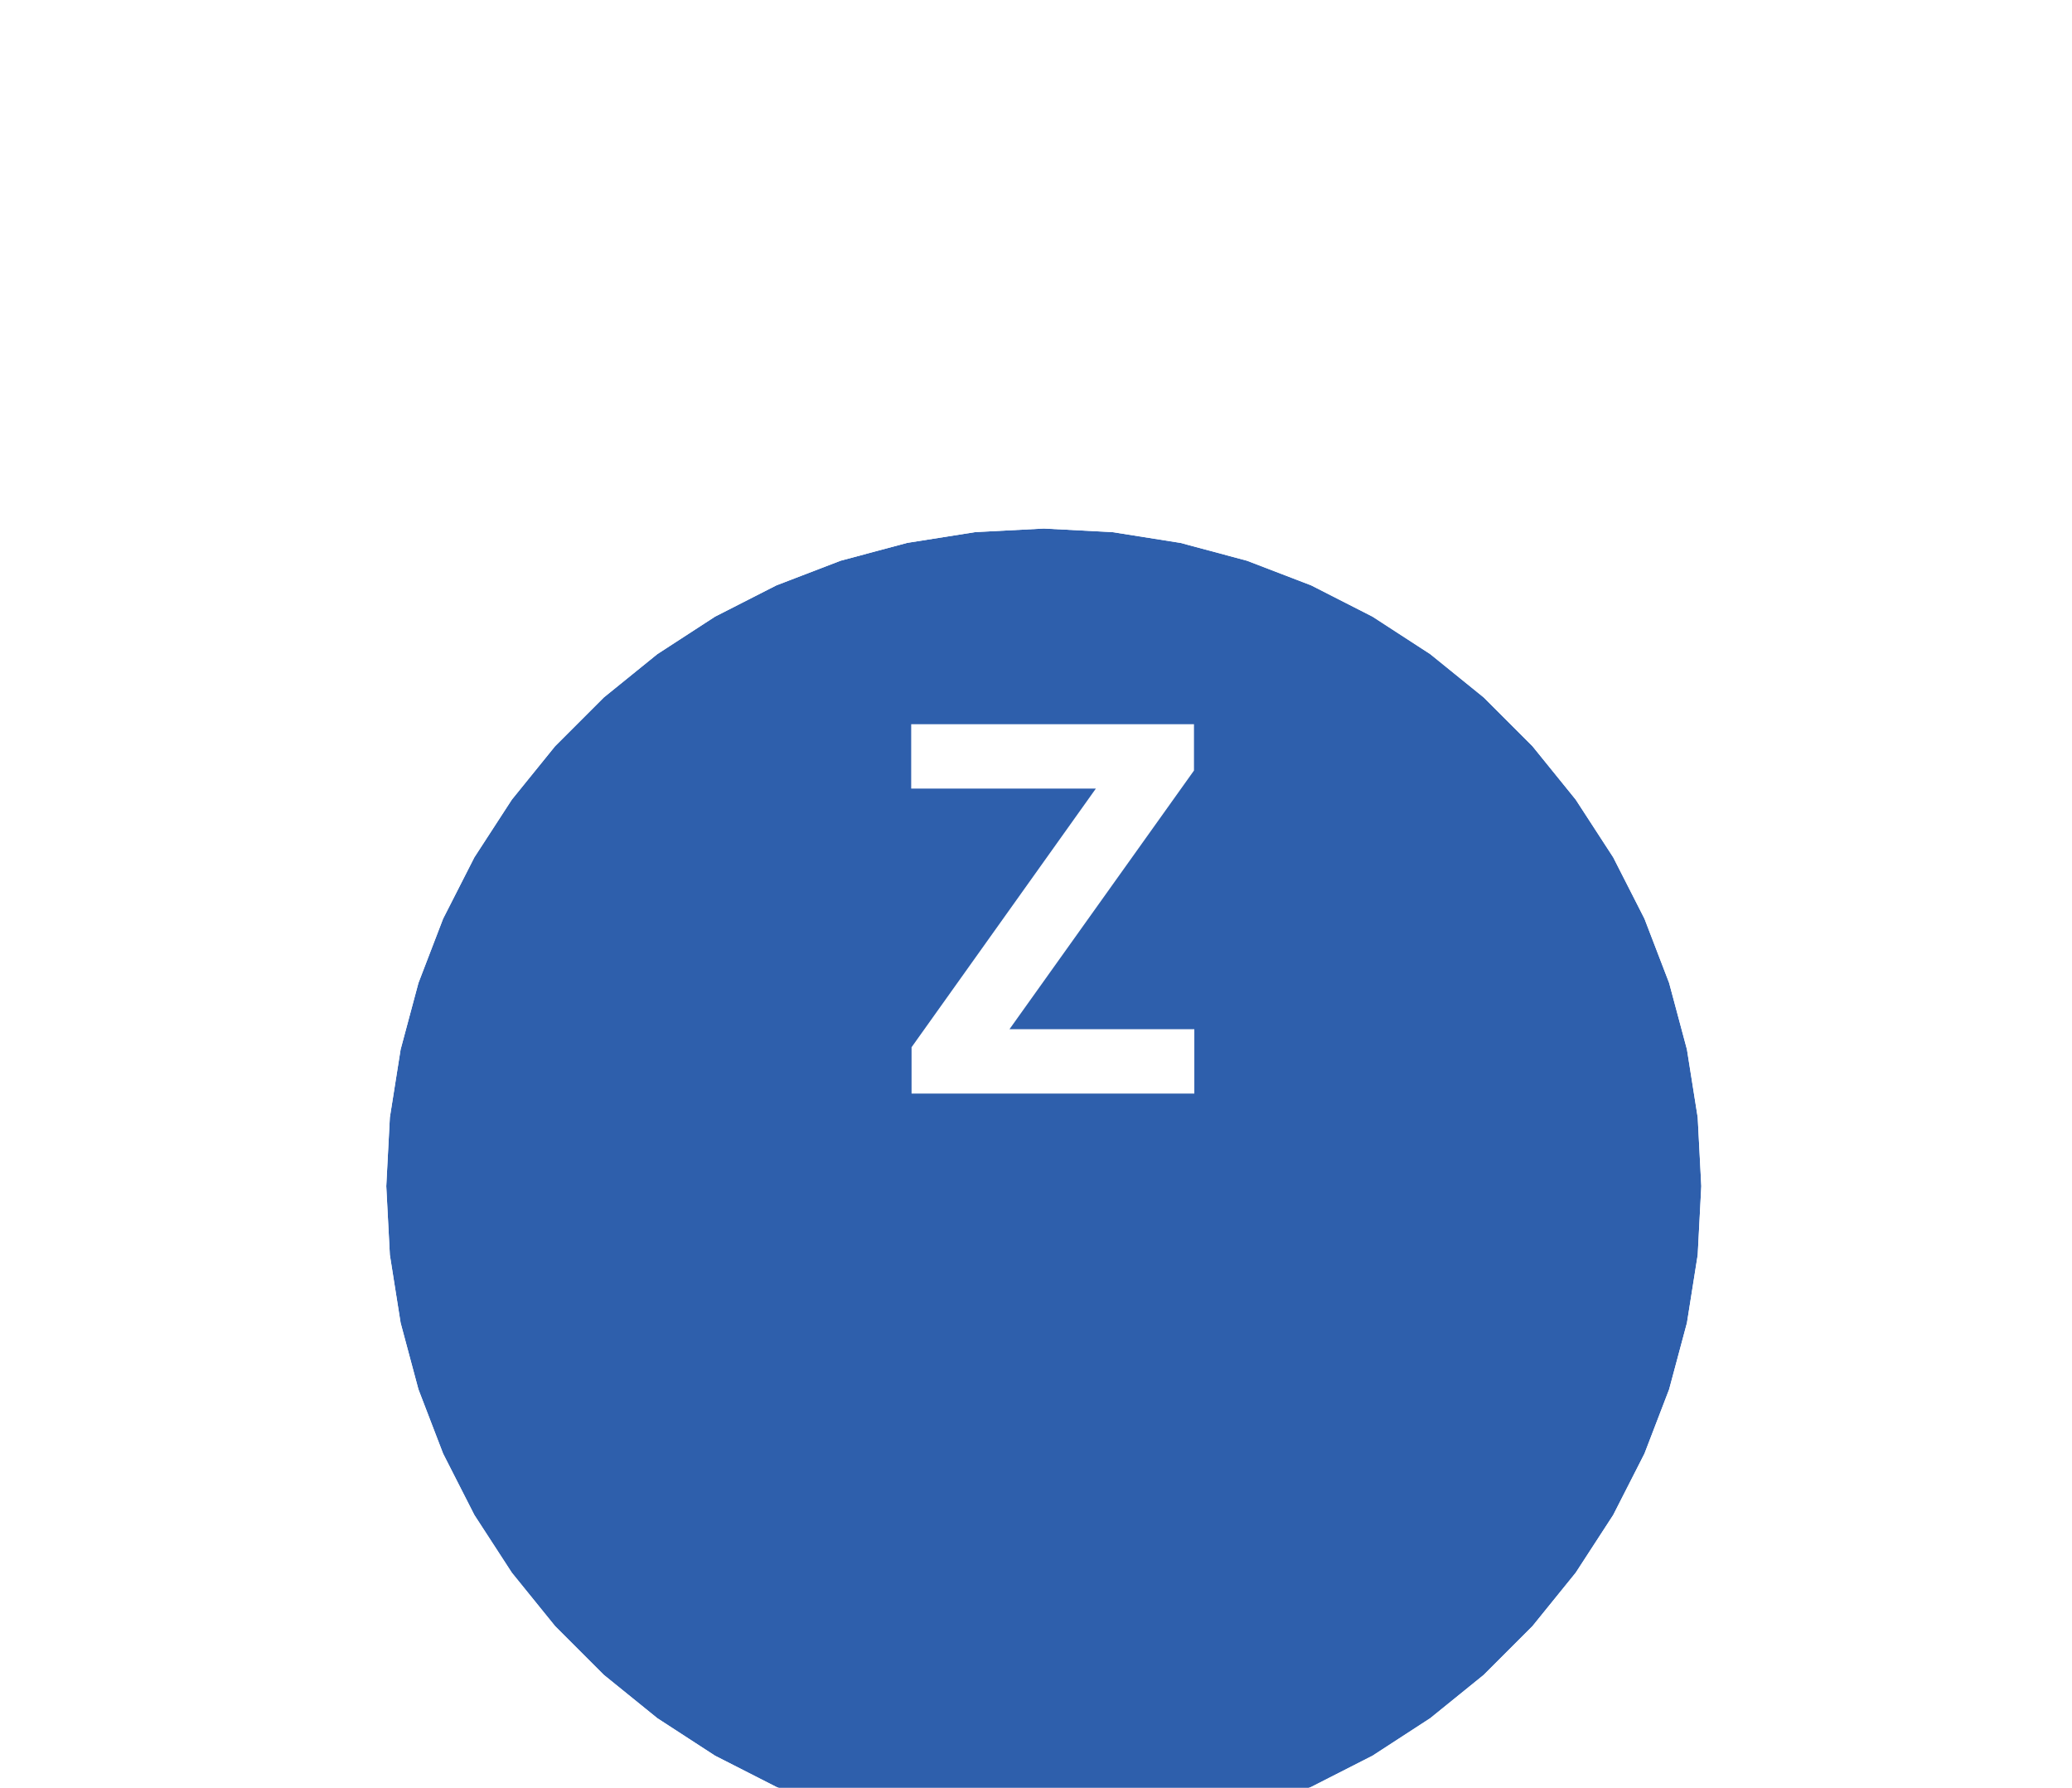 <svg width="102" height="88" viewBox="0 0 102 88" fill="none" xmlns="http://www.w3.org/2000/svg">
<g clip-path="url(#clip0_1972_4321)">
<g filter="url(#filter0_dd_1972_4321)">
<path d="M83.751 44.383L83.574 47.766L83.044 51.113L82.167 54.385L80.953 57.548L79.415 60.567L77.569 63.408L75.437 66.041L73.041 68.437L70.408 70.569L67.567 72.415L64.548 73.953L61.385 75.167L58.113 76.044L54.766 76.574L51.383 76.751L48 76.574L44.653 76.044L41.381 75.167L38.218 73.953L35.199 72.415L32.358 70.569L29.725 68.437L27.329 66.041L25.197 63.408L23.352 60.567L21.814 57.548L20.599 54.385L19.722 51.113L19.192 47.766L19.015 44.383L19.192 41L19.722 37.653L20.599 34.381L21.814 31.218L23.352 28.199L25.197 25.358L27.329 22.725L29.725 20.329L32.358 18.197L35.199 16.352L38.218 14.813L41.381 13.599L44.653 12.722L48 12.192L51.383 12.015L54.766 12.192L58.113 12.722L61.385 13.599L64.548 14.813L67.567 16.352L70.408 18.197L73.041 20.329L75.437 22.725L77.569 25.358L79.415 28.199L80.953 31.218L82.167 34.381L83.044 37.653L83.574 41L83.751 44.383Z" fill="#2E5FAC"/>
</g>
<g filter="url(#filter1_dd_1972_4321)">
<path fill-rule="evenodd" clip-rule="evenodd" d="M94.766 44.383L94.528 48.918L93.818 53.403L92.643 57.789L91.015 62.029L88.954 66.075L86.481 69.883L83.623 73.412L80.412 76.623L76.883 79.481L73.075 81.954L69.028 84.015L64.789 85.643L60.403 86.818L55.918 87.528L51.383 87.766L46.848 87.528L42.363 86.818L37.977 85.643L33.738 84.015L29.692 81.954L25.883 79.481L22.354 76.623L19.143 73.412L16.285 69.883L13.812 66.075L11.751 62.029L10.123 57.789L8.948 53.403L8.238 48.918L8 44.383L8.238 39.848L8.948 35.363L10.123 30.977L11.751 26.738L13.812 22.692L16.285 18.883L19.143 15.354L22.354 12.143L25.883 9.285L29.692 6.812L33.738 4.751L37.977 3.123L42.363 1.948L46.848 1.238L51.383 1L55.918 1.238L60.403 1.948L64.789 3.123L69.028 4.751L73.075 6.812L76.883 9.285L80.412 12.143L83.623 15.354L86.481 18.883L88.954 22.692L91.015 26.738L92.643 30.977L93.818 35.363L94.528 39.848L94.766 44.383ZM83.574 47.766L83.751 44.383L83.574 41L83.044 37.653L82.167 34.381L80.953 31.218L79.415 28.199L77.569 25.358L75.437 22.725L73.041 20.329L70.408 18.197L67.567 16.352L64.548 14.813L61.385 13.599L58.113 12.722L54.766 12.192L51.383 12.015L48 12.192L44.653 12.722L41.381 13.599L38.218 14.813L35.199 16.352L32.358 18.197L29.725 20.329L27.329 22.725L25.197 25.358L23.352 28.199L21.814 31.218L20.599 34.381L19.722 37.653L19.192 41L19.015 44.383L19.192 47.766L19.722 51.113L20.599 54.385L21.814 57.548L23.352 60.567L25.197 63.408L27.329 66.041L29.725 68.437L32.358 70.569L35.199 72.415L38.218 73.953L41.381 75.167L44.653 76.044L48 76.574L51.383 76.751L54.766 76.574L58.113 76.044L61.385 75.167L64.548 73.953L67.567 72.415L70.408 70.569L73.041 68.437L75.437 66.041L77.569 63.408L79.415 60.567L80.953 57.548L82.167 54.385L83.044 51.113L83.574 47.766Z" fill="white"/>
</g>
<path d="M44.874 53.826V51.545L53.947 38.814H44.856V35.645H58.777V37.926L49.695 50.657H58.794V53.826H44.874Z" fill="white"/>
</g>
<defs>
<filter id="filter0_dd_1972_4321" x="-0.985" y="0.015" width="104.736" height="104.736" filterUnits="userSpaceOnUse" color-interpolation-filters="sRGB">
<feFlood flood-opacity="0" result="BackgroundImageFix"/>
<feColorMatrix in="SourceAlpha" type="matrix" values="0 0 0 0 0 0 0 0 0 0 0 0 0 0 0 0 0 0 127 0" result="hardAlpha"/>
<feMorphology radius="4" operator="erode" in="SourceAlpha" result="effect1_dropShadow_1972_4321"/>
<feOffset dy="8"/>
<feGaussianBlur stdDeviation="12"/>
<feColorMatrix type="matrix" values="0 0 0 0 0.094 0 0 0 0 0.153 0 0 0 0 0.294 0 0 0 0.08 0"/>
<feBlend mode="normal" in2="BackgroundImageFix" result="effect1_dropShadow_1972_4321"/>
<feColorMatrix in="SourceAlpha" type="matrix" values="0 0 0 0 0 0 0 0 0 0 0 0 0 0 0 0 0 0 127 0" result="hardAlpha"/>
<feMorphology radius="6" operator="erode" in="SourceAlpha" result="effect2_dropShadow_1972_4321"/>
<feOffset dy="6"/>
<feGaussianBlur stdDeviation="6"/>
<feColorMatrix type="matrix" values="0 0 0 0 0.094 0 0 0 0 0.153 0 0 0 0 0.294 0 0 0 0.12 0"/>
<feBlend mode="normal" in2="effect1_dropShadow_1972_4321" result="effect2_dropShadow_1972_4321"/>
<feBlend mode="normal" in="SourceGraphic" in2="effect2_dropShadow_1972_4321" result="shape"/>
</filter>
<filter id="filter1_dd_1972_4321" x="-12" y="-11" width="126.766" height="126.766" filterUnits="userSpaceOnUse" color-interpolation-filters="sRGB">
<feFlood flood-opacity="0" result="BackgroundImageFix"/>
<feColorMatrix in="SourceAlpha" type="matrix" values="0 0 0 0 0 0 0 0 0 0 0 0 0 0 0 0 0 0 127 0" result="hardAlpha"/>
<feMorphology radius="4" operator="erode" in="SourceAlpha" result="effect1_dropShadow_1972_4321"/>
<feOffset dy="8"/>
<feGaussianBlur stdDeviation="12"/>
<feColorMatrix type="matrix" values="0 0 0 0 0.094 0 0 0 0 0.153 0 0 0 0 0.294 0 0 0 0.08 0"/>
<feBlend mode="normal" in2="BackgroundImageFix" result="effect1_dropShadow_1972_4321"/>
<feColorMatrix in="SourceAlpha" type="matrix" values="0 0 0 0 0 0 0 0 0 0 0 0 0 0 0 0 0 0 127 0" result="hardAlpha"/>
<feMorphology radius="6" operator="erode" in="SourceAlpha" result="effect2_dropShadow_1972_4321"/>
<feOffset dy="6"/>
<feGaussianBlur stdDeviation="6"/>
<feColorMatrix type="matrix" values="0 0 0 0 0.094 0 0 0 0 0.153 0 0 0 0 0.294 0 0 0 0.12 0"/>
<feBlend mode="normal" in2="effect1_dropShadow_1972_4321" result="effect2_dropShadow_1972_4321"/>
<feBlend mode="normal" in="SourceGraphic" in2="effect2_dropShadow_1972_4321" result="shape"/>
</filter>
<clipPath id="clip0_1972_4321">
<rect width="102" height="88" fill="white"/>
</clipPath>
</defs>
</svg>
